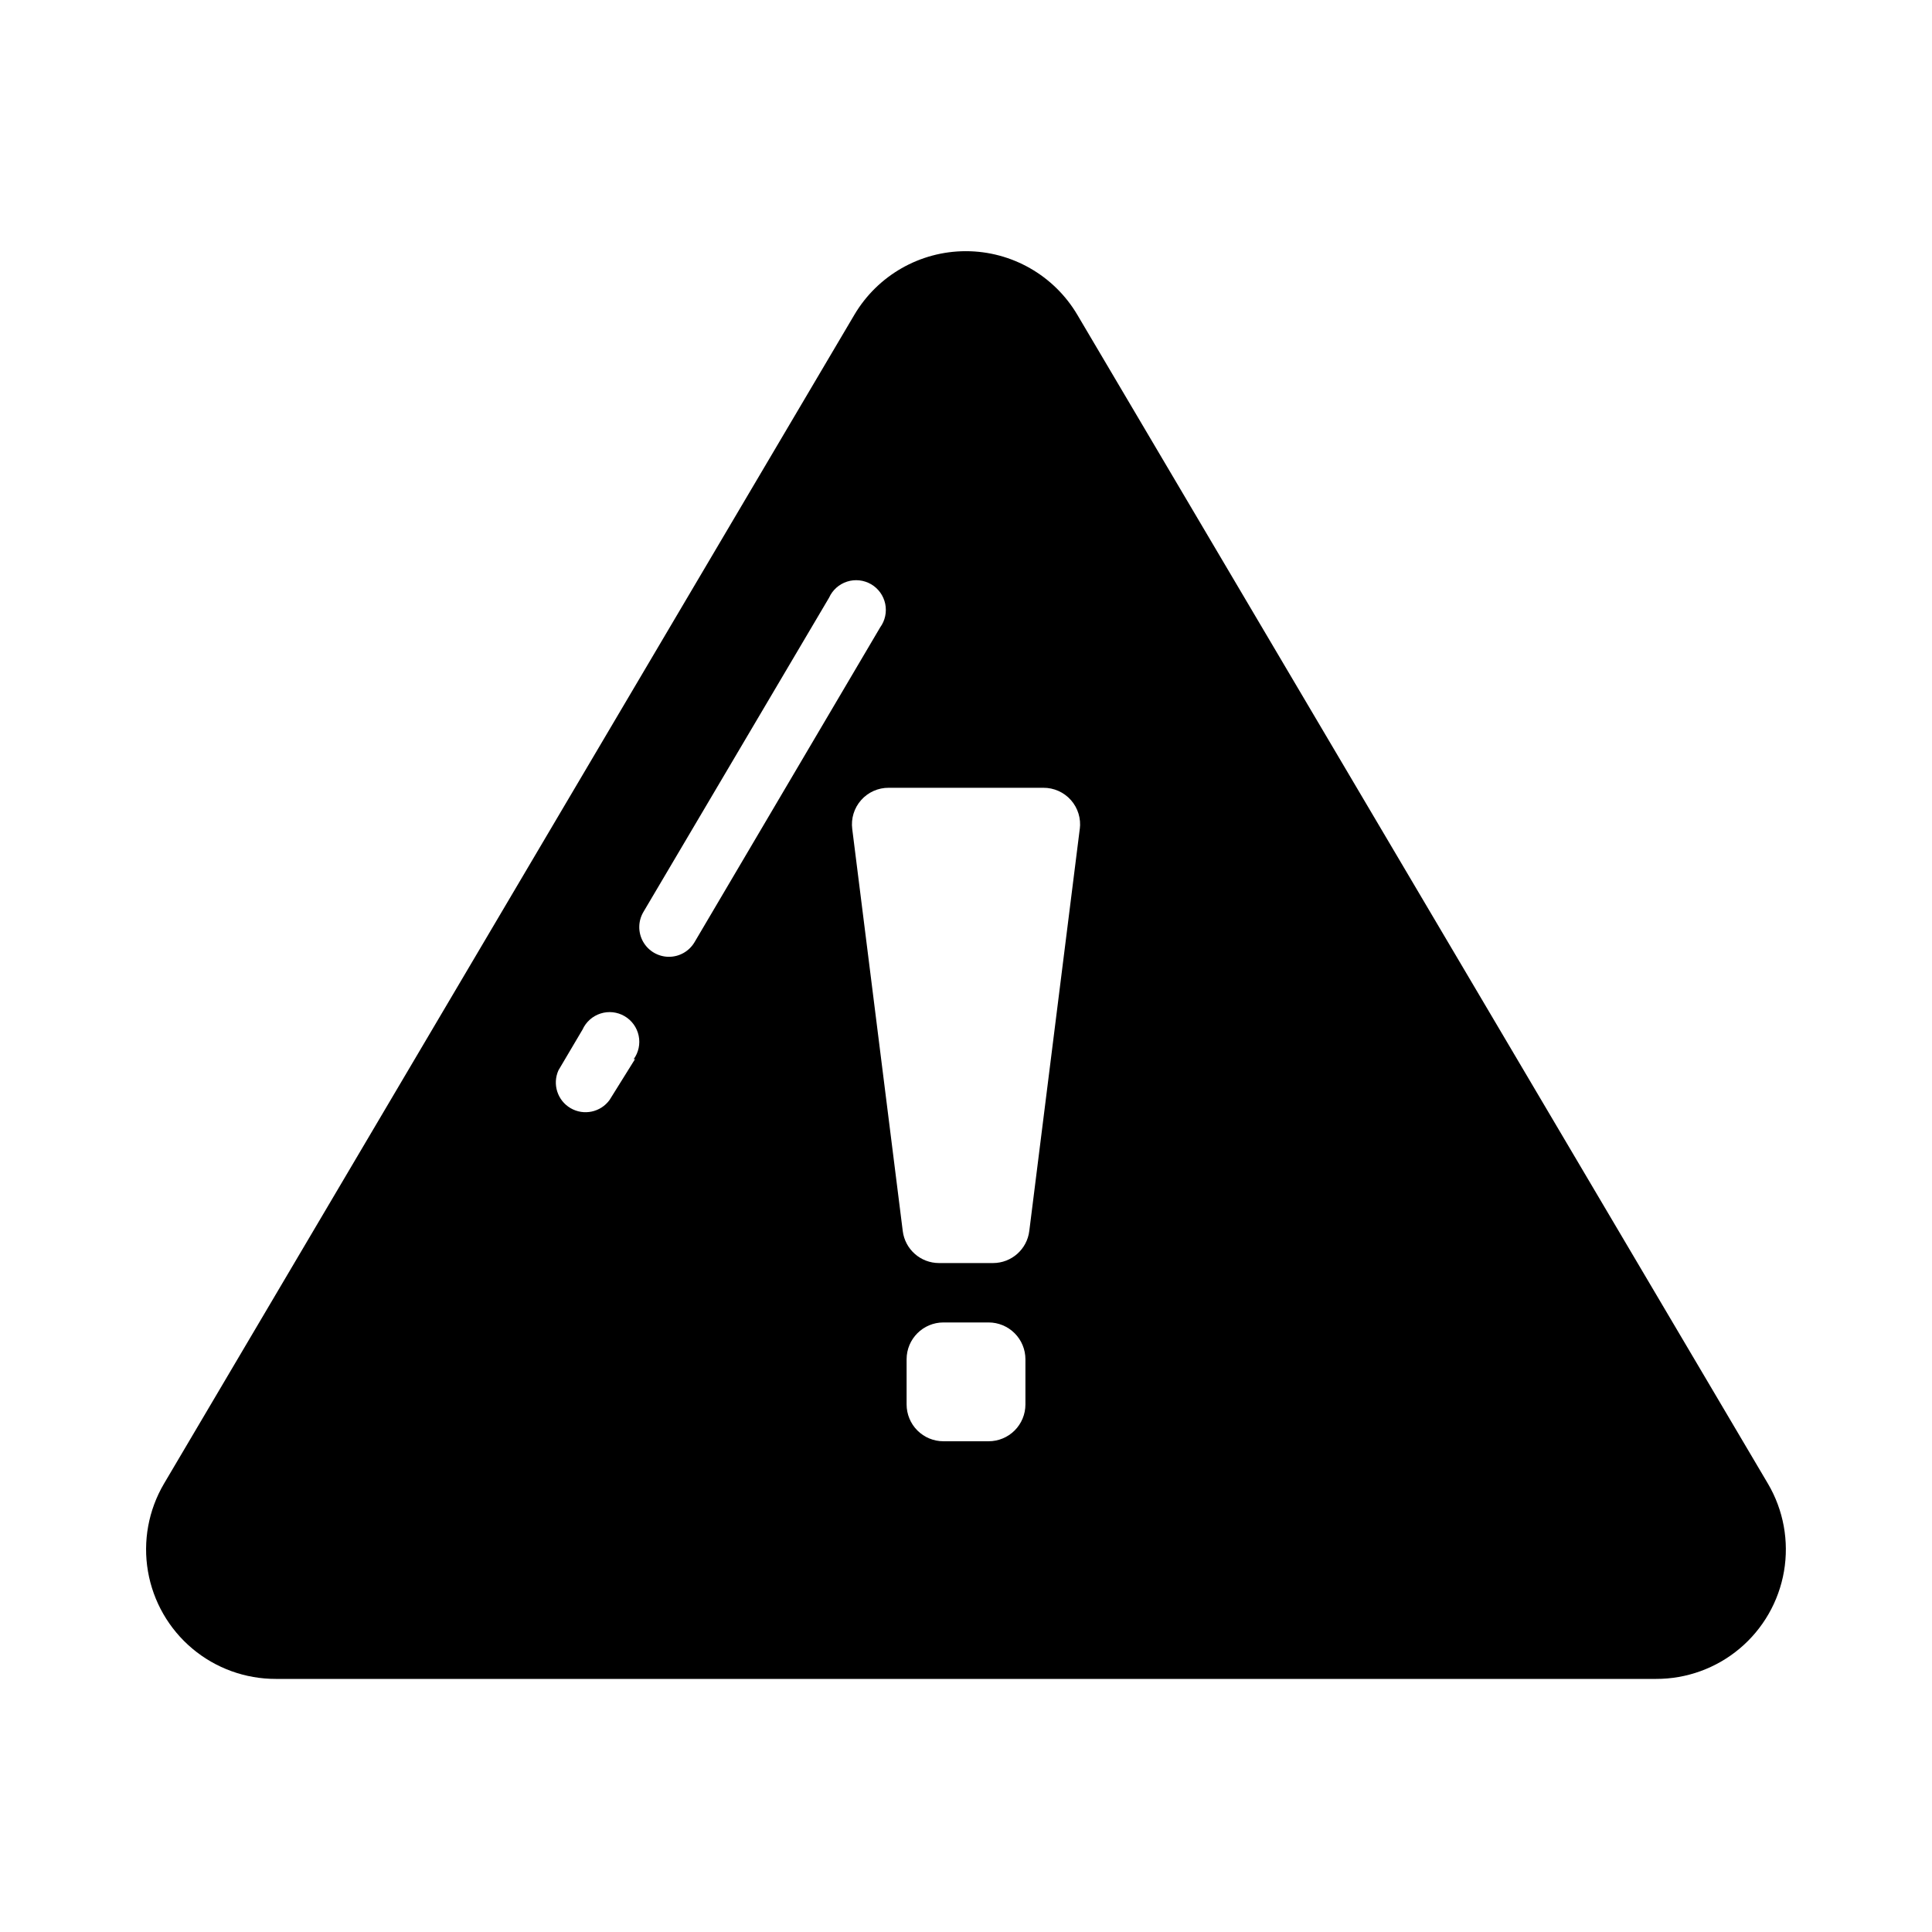 <?xml version="1.0" encoding="UTF-8"?>
<!-- Uploaded to: SVG Repo, www.svgrepo.com, Generator: SVG Repo Mixer Tools -->
<svg fill="#000000" width="800px" height="800px" version="1.1" viewBox="144 144 512 512" xmlns="http://www.w3.org/2000/svg">
 <path d="m429.52 227.45c-6.172-10.461-17.414-16.883-29.559-16.883-12.148 0-23.391 6.422-29.562 16.883l-182.95 309.76c-4.109 6.992-5.613 15.215-4.238 23.207 1.371 7.996 5.531 15.246 11.738 20.465 6.211 5.219 14.066 8.07 22.18 8.047h365.73c8.109 0.023 15.965-2.828 22.176-8.047 6.207-5.219 10.367-12.469 11.742-20.465 1.371-7.992-0.129-16.215-4.242-23.207zm-117.21 197.19-6.769 10.863c-2.375 3.266-6.836 4.207-10.324 2.176-3.488-2.027-4.879-6.367-3.215-10.047l6.375-10.785c0.918-2.027 2.652-3.574 4.773-4.254 2.121-0.68 4.43-0.43 6.356 0.691s3.289 3.004 3.746 5.184c0.461 2.18-0.027 4.449-1.336 6.25zm8.973-27.078c-2.828 0-5.438-1.52-6.84-3.977-1.398-2.457-1.371-5.477 0.07-7.91l49.199-83.285c0.918-2.031 2.652-3.578 4.773-4.258 2.121-0.68 4.434-0.426 6.359 0.691 1.926 1.121 3.285 3.004 3.746 5.184 0.457 2.18-0.027 4.453-1.336 6.254l-49.203 83.441c-1.418 2.391-3.988 3.859-6.769 3.859zm94.465 118.63c0 2.586-1.027 5.07-2.859 6.902-1.828 1.828-4.312 2.856-6.902 2.856h-11.965c-2.59 0-5.07-1.027-6.902-2.856-1.832-1.832-2.859-4.316-2.859-6.902v-11.969c0-5.391 4.371-9.762 9.762-9.762h11.965c2.59 0 5.074 1.031 6.902 2.859 1.832 1.832 2.859 4.316 2.859 6.902zm14.406-152.56-13.383 106.59c-0.598 4.852-4.715 8.496-9.605 8.5h-14.324c-4.891-0.004-9.008-3.648-9.605-8.5l-13.383-106.51c-0.363-2.777 0.492-5.578 2.352-7.676 1.855-2.098 4.531-3.289 7.332-3.266h40.934c2.805-0.023 5.477 1.168 7.336 3.266 1.855 2.098 2.711 4.898 2.348 7.676z"/>
</svg>